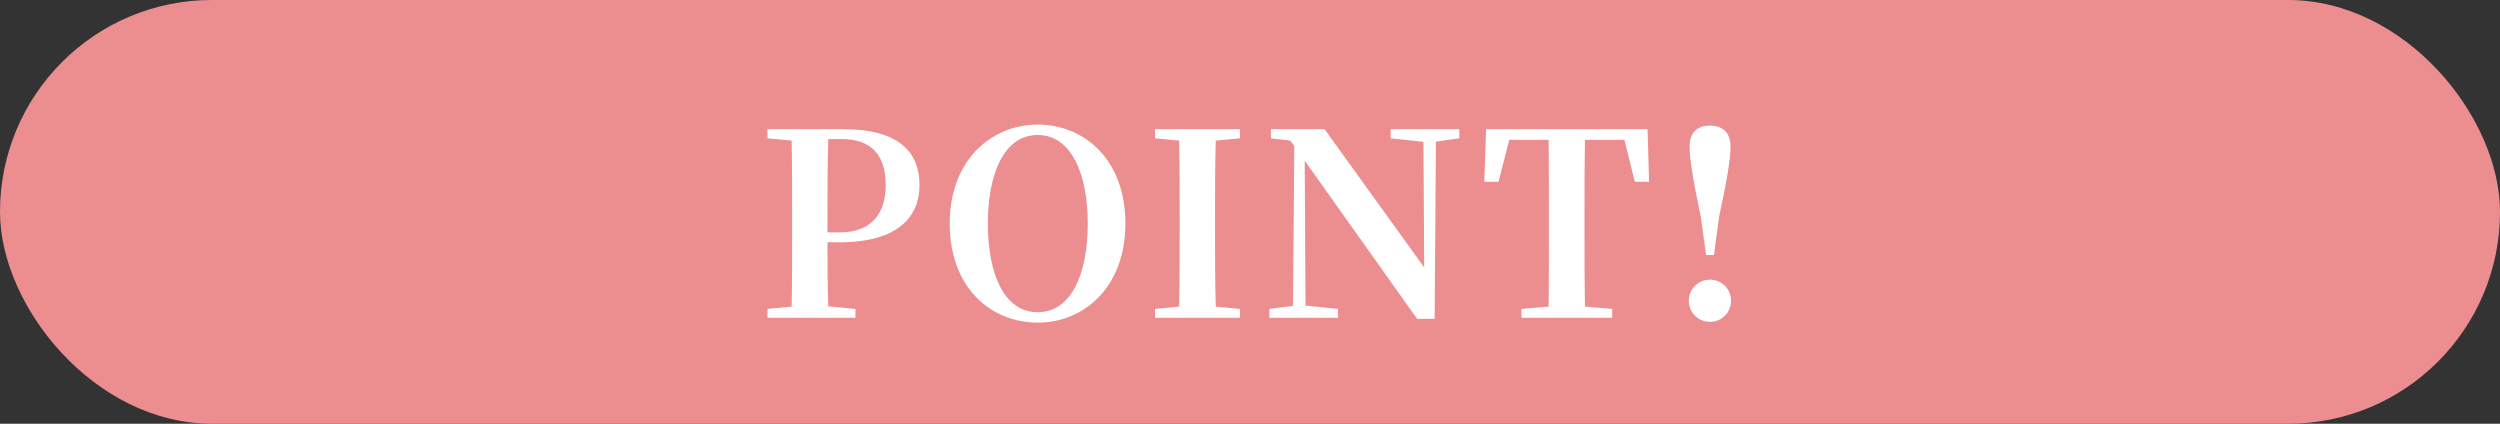 <svg width="236" height="40" viewBox="0 0 236 40" fill="none" xmlns="http://www.w3.org/2000/svg">
<rect x="0" y="0" width="236" height="40" fill="#333333" stroke="none"/>
<rect width="236" height="40" rx="20" fill="#EC8E8F"/>
<path d="M79.457 13.128C82.266 13.128 83.609 14.64 83.609 17.472C83.609 20.112 82.314 21.936 79.29 21.936H78.114V20.52C78.114 18.024 78.114 15.552 78.186 13.128H79.457ZM79.242 22.872C84.785 22.872 86.802 20.448 86.802 17.472C86.802 14.208 84.665 12.192 79.602 12.192H72.45V13.056L74.73 13.272C74.778 15.696 74.778 18.12 74.778 20.52V21.696C74.778 24.144 74.778 26.568 74.73 28.944L72.45 29.16V30H80.754V29.16L78.186 28.92C78.114 26.808 78.114 24.744 78.114 22.872H79.242ZM93.253 21.096C93.253 16.488 94.741 12.744 97.957 12.744C101.173 12.744 102.685 16.488 102.685 21.096C102.685 25.776 101.173 29.472 97.957 29.472C94.741 29.472 93.253 25.776 93.253 21.096ZM97.957 11.76C93.613 11.76 89.653 15.096 89.653 21.096C89.653 27.216 93.589 30.456 97.957 30.456C102.325 30.456 106.237 27.12 106.237 21.096C106.237 15.024 102.325 11.76 97.957 11.76ZM117.05 13.056V12.192H109.034V13.056L111.314 13.272C111.362 15.696 111.362 18.12 111.362 20.52V21.696C111.362 24.144 111.362 26.568 111.314 28.944L109.034 29.16V30H117.05V29.16L114.77 28.944C114.698 26.544 114.698 24.096 114.698 21.696V20.52C114.698 18.072 114.698 15.672 114.77 13.272L117.05 13.056ZM137.758 12.192H131.278V13.056L134.374 13.392L134.446 25.248L125.038 12.192H119.974V13.056L121.798 13.272L122.182 13.776L122.062 28.872L119.83 29.16V30H126.31V29.16L123.238 28.848L123.166 15.168L133.774 30.096H135.43L135.55 13.368L137.758 13.056V12.192ZM153.344 13.2L154.328 17.16H155.672L155.528 12.192H140.288L140.12 17.16H141.464L142.472 13.2H146.192C146.216 15.624 146.216 18.096 146.216 20.52V21.696C146.216 24.144 146.216 26.568 146.192 28.944L143.624 29.16V30H152.192V29.16L149.624 28.944C149.576 26.52 149.576 24.096 149.576 21.696V20.52C149.576 18.048 149.576 15.6 149.624 13.2H153.344ZM161.417 30.384C162.545 30.384 163.409 29.496 163.409 28.392C163.409 27.288 162.545 26.4 161.417 26.4C160.313 26.4 159.425 27.288 159.425 28.392C159.425 29.496 160.313 30.384 161.417 30.384ZM161.417 11.856C160.217 11.856 159.497 12.528 159.497 13.824C159.497 14.952 159.809 16.92 160.553 20.472L161.057 24.072H161.801L162.281 20.472C163.049 16.92 163.361 14.952 163.361 13.824C163.361 12.528 162.617 11.856 161.417 11.856Z" fill="white"/>
</svg>
